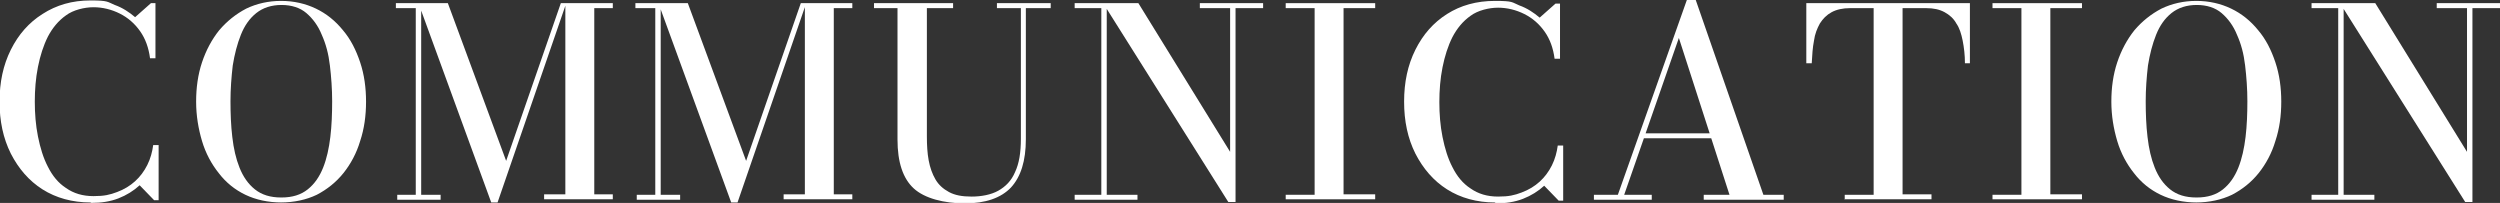 <svg viewBox="0 0 553.2 44.9" xmlns="http://www.w3.org/2000/svg"><rect x="0" y="0" width="553.2" height="44.9" fill="#333333" stroke="none"/><g fill="#fff"><path d="m20 44.8c-4 0-7.6-1-10.6-2.9s-5.3-4.6-7-7.9c-1.7-3.4-2.5-7.2-2.5-11.5s.8-8.1 2.5-11.5 4-6 7-7.9c3.1-2 6.6-3 10.6-3s3.7.3 5.4 1c1.7.6 3.2 1.6 4.5 2.7l3.5-3.1h1v12.2h-1.2c-.3-2.3-1-4.3-2.2-6s-2.7-3-4.5-3.9-3.8-1.4-5.8-1.4-4.5.6-6.1 1.8c-1.7 1.2-3 2.8-4 4.7-1 2-1.7 4.2-2.2 6.7s-.7 5.1-.7 7.7.2 5.2.7 7.7 1.2 4.8 2.2 6.7c1 2 2.3 3.6 4 4.7 1.7 1.2 3.7 1.8 6.1 1.8s3.6-.3 5.2-.9 2.9-1.4 4-2.4 2-2.2 2.7-3.6 1.1-2.9 1.3-4.4h1.2v12.2h-1l-3.2-3.3c-1.3 1.2-2.9 2.2-4.7 2.9s-3.8 1-6 1z"/><path d="m62.3 44.8c-3 0-5.7-.6-8-1.7s-4.3-2.7-5.9-4.8c-1.6-2-2.9-4.4-3.7-7.1s-1.3-5.6-1.3-8.7.4-6 1.3-8.7 2.2-5.1 3.8-7.1c1.7-2 3.7-3.6 6-4.8 2.3-1.1 4.9-1.7 7.7-1.7s5.4.6 7.7 1.7 4.3 2.7 6 4.8c1.7 2 2.9 4.4 3.8 7.1s1.3 5.6 1.3 8.7-.4 6-1.3 8.7c-.8 2.7-2.1 5.1-3.7 7.1s-3.6 3.6-5.9 4.8c-2.3 1.1-5 1.7-8 1.7zm0-1.1c2.4 0 4.3-.6 5.8-1.8s2.6-2.8 3.4-4.8 1.3-4.3 1.6-6.8.4-5.2.4-7.9-.2-5.4-.5-7.9c-.3-2.6-.9-4.8-1.8-6.8-.8-2-2-3.6-3.4-4.8s-3.3-1.8-5.5-1.8-4.1.6-5.6 1.8-2.6 2.8-3.4 4.8-1.4 4.3-1.8 6.8c-.3 2.6-.5 5.2-.5 7.9s.1 5.4.4 7.9c.3 2.6.8 4.8 1.6 6.8s1.9 3.6 3.4 4.8 3.4 1.8 5.8 1.8z"/><path d="m93.2.7v42.4h4.3v1.1h-9.6v-1.1h4.1v-41.3h-4.4v-1.1zm15.5 44.1-16.1-44.1h6.5l12.9 34.9 12.1-34.9h1.2l-15.2 44.1zm26.9-44.1v1.1h-4.1v41.2h4.1v1.1h-15.2v-1.1h4.7v-42.3z"/><path d="m146.2.7v42.4h4.3v1.1h-9.6v-1.1h4.1v-41.3h-4.4v-1.1zm15.6 44.1-16.1-44.1h6.5l12.9 34.9 12.1-34.9h1.2l-15.2 44.1zm26.8-44.1v1.1h-4.1v41.2h4.1v1.1h-15.2v-1.1h4.7v-42.3z"/><path d="m232.5.7v1.1h-5.5v29c0 4.8-1.1 8.3-3.3 10.7-2.2 2.3-5.6 3.5-10.2 3.5s-8.9-1.1-11.3-3.3-3.6-5.8-3.6-10.8v-29.1h-5.2v-1.1h17.5v1.1h-5.8v28.4c0 1.9.1 3.7.4 5.3s.8 3 1.5 4.2 1.7 2.1 3 2.8 2.9 1 5 1 4.3-.4 5.9-1.3 2.9-2.2 3.7-4.1c.9-1.9 1.3-4.3 1.3-7.4v-28.9h-5.3v-1.1z"/><path d="m244.9.7v42.4h6.8v1.1h-13.9v-1.1h5.9v-41.3h-5.9v-1.1zm34.6 0v1.1h-6.1v42.9h-1.6l-27.7-44h7.8l20.3 32.9v-31.8h-6.7v-1.1h13.9z"/><path d="m284.5 44.2v-1.1h6.4v-41.3h-6.4v-1.1h19.8v1.1h-7v41.2h7v1.1h-19.8z"/><path d="m330.8 44.8c-4 0-7.6-1-10.6-2.9s-5.3-4.6-7-7.9c-1.7-3.4-2.5-7.2-2.5-11.5s.8-8.1 2.5-11.5 4-6 7-7.9 6.5-2.9 10.6-2.9 3.7.3 5.4 1c1.7.6 3.2 1.6 4.5 2.7l3.5-3.1h1v12.2h-1.2c-.3-2.3-1-4.3-2.2-6s-2.7-3-4.5-3.9-3.8-1.4-5.8-1.4-4.5.6-6.1 1.8c-1.7 1.2-3 2.8-4 4.7-1 2-1.7 4.2-2.2 6.7s-.7 5.1-.7 7.7.2 5.2.7 7.7 1.2 4.8 2.2 6.7c1 2 2.3 3.6 4 4.7 1.7 1.2 3.7 1.8 6.1 1.8s3.6-.3 5.2-.9 2.9-1.4 4-2.4 2-2.2 2.7-3.6 1.1-2.9 1.3-4.4h1.2v12.2h-1l-3.2-3.3c-1.3 1.2-2.9 2.2-4.7 2.9s-3.8 1-6 1z"/><path d="m375.2-.1 15 43.2h4.5v1.1h-17.7v-1.1h5.7l-11.2-34.7-12.1 34.7h6.1v1.1h-12.8v-1.1h5.3l15.3-43.2zm-11.8 30.7v-1.1h18.5v1.1z"/><path d="m408.2 44.2v-1.1h6.4v-41.3h-5.2c-1.6 0-3 .3-4.1.9s-1.9 1.4-2.6 2.5c-.6 1.1-1.1 2.3-1.3 3.8-.3 1.5-.4 3.2-.5 5h-1.2v-13.3h36.2v13.3h-1.1c0-1.8-.2-3.5-.5-5s-.7-2.8-1.4-3.8c-.6-1.1-1.5-1.9-2.6-2.5s-2.4-.9-4.1-.9h-5.2v41.2h6.4v1.1h-19.3z"/><path d="m440.9 44.2v-1.1h6.4v-41.3h-6.4v-1.1h19.8v1.1h-7v41.2h7v1.1h-19.8z"/><path d="m486.1 44.8c-3 0-5.7-.6-8-1.7s-4.3-2.7-5.9-4.8c-1.6-2-2.9-4.4-3.7-7.1s-1.3-5.6-1.3-8.7.4-6 1.3-8.7 2.2-5.1 3.8-7.1c1.7-2 3.7-3.6 6-4.8 2.3-1.1 4.9-1.7 7.7-1.7s5.4.6 7.7 1.7 4.3 2.7 6 4.8c1.7 2 2.9 4.4 3.8 7.1s1.3 5.6 1.3 8.7-.4 6-1.3 8.7c-.8 2.7-2.1 5.1-3.7 7.1s-3.6 3.6-5.9 4.8c-2.3 1.1-5 1.7-8 1.7zm0-1.1c2.4 0 4.3-.6 5.8-1.8s2.6-2.8 3.4-4.8 1.3-4.3 1.6-6.8.4-5.2.4-7.9-.2-5.4-.5-7.9c-.3-2.6-.9-4.8-1.8-6.8-.8-2-2-3.6-3.4-4.8s-3.3-1.8-5.5-1.8-4.1.6-5.6 1.8-2.6 2.8-3.4 4.8-1.4 4.3-1.8 6.8c-.3 2.6-.5 5.2-.5 7.9s.1 5.4.4 7.9c.3 2.6.8 4.8 1.6 6.8s1.9 3.6 3.4 4.8 3.4 1.8 5.8 1.8z"/><path d="m518.6.7v42.4h6.8v1.1h-13.9v-1.1h5.9v-41.3h-5.9v-1.1zm34.6 0v1.1h-6.1v42.9h-1.6l-27.7-44h7.8l20.3 32.9v-31.8h-6.7v-1.1h13.9z"/></g></svg>